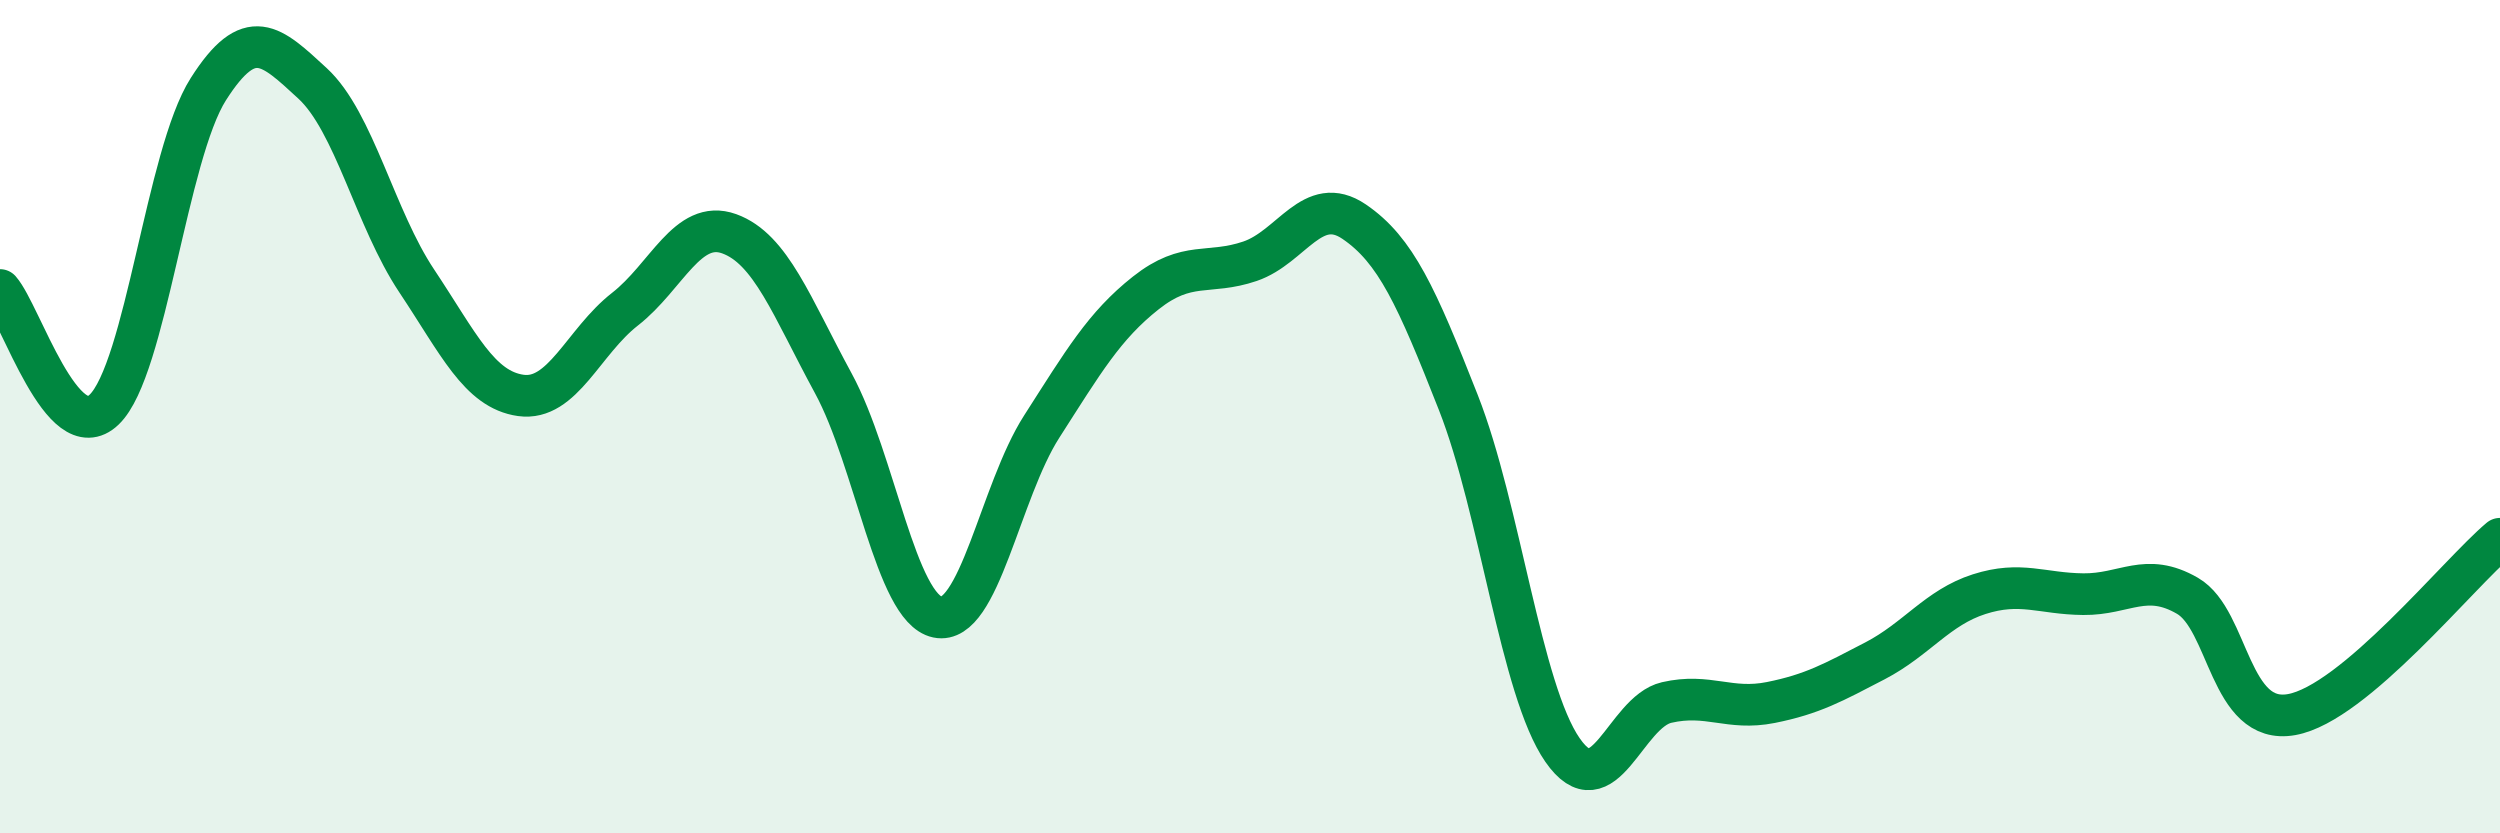 
    <svg width="60" height="20" viewBox="0 0 60 20" xmlns="http://www.w3.org/2000/svg">
      <path
        d="M 0,6.96 C 0.5,7.53 1.5,10.79 2.5,9.83 C 3.5,8.87 4,3.71 5,2.14 C 6,0.57 6.5,1.08 7.5,2 C 8.5,2.92 9,5.24 10,6.74 C 11,8.24 11.5,9.35 12.5,9.49 C 13.5,9.63 14,8.2 15,7.42 C 16,6.64 16.5,5.25 17.5,5.61 C 18.5,5.97 19,7.36 20,9.2 C 21,11.04 21.5,14.6 22.5,14.81 C 23.5,15.02 24,11.8 25,10.24 C 26,8.68 26.5,7.82 27.5,7.03 C 28.5,6.24 29,6.61 30,6.27 C 31,5.93 31.5,4.64 32.5,5.32 C 33.5,6 34,7.12 35,9.66 C 36,12.2 36.5,16.56 37.5,18 C 38.5,19.44 39,17.09 40,16.86 C 41,16.63 41.5,17.06 42.5,16.86 C 43.5,16.66 44,16.38 45,15.86 C 46,15.34 46.5,14.58 47.5,14.26 C 48.5,13.94 49,14.25 50,14.26 C 51,14.27 51.5,13.72 52.5,14.3 C 53.5,14.88 53.5,17.42 55,17.15 C 56.5,16.88 59,13.77 60,12.93L60 20L0 20Z"
        fill="#008740"
        opacity="0.1"
        stroke-linecap="round"
        stroke-linejoin="round"
      />
      <path
        d="M 0,6.96 C 0.5,7.53 1.5,10.79 2.5,9.83 C 3.5,8.87 4,3.71 5,2.14 C 6,0.57 6.5,1.08 7.5,2 C 8.5,2.92 9,5.24 10,6.74 C 11,8.24 11.5,9.35 12.5,9.49 C 13.5,9.63 14,8.2 15,7.42 C 16,6.64 16.5,5.25 17.5,5.61 C 18.5,5.97 19,7.36 20,9.2 C 21,11.04 21.5,14.6 22.5,14.81 C 23.5,15.02 24,11.8 25,10.24 C 26,8.68 26.5,7.82 27.5,7.03 C 28.5,6.24 29,6.61 30,6.27 C 31,5.93 31.5,4.64 32.5,5.32 C 33.5,6 34,7.12 35,9.66 C 36,12.2 36.5,16.56 37.5,18 C 38.5,19.44 39,17.09 40,16.86 C 41,16.63 41.5,17.06 42.5,16.86 C 43.5,16.66 44,16.38 45,15.86 C 46,15.34 46.5,14.58 47.5,14.26 C 48.5,13.94 49,14.25 50,14.26 C 51,14.27 51.5,13.72 52.5,14.3 C 53.5,14.88 53.5,17.42 55,17.15 C 56.5,16.88 59,13.77 60,12.93"
        stroke="#008740"
        stroke-width="1"
        fill="none"
        stroke-linecap="round"
        stroke-linejoin="round"
      />
    </svg>
  